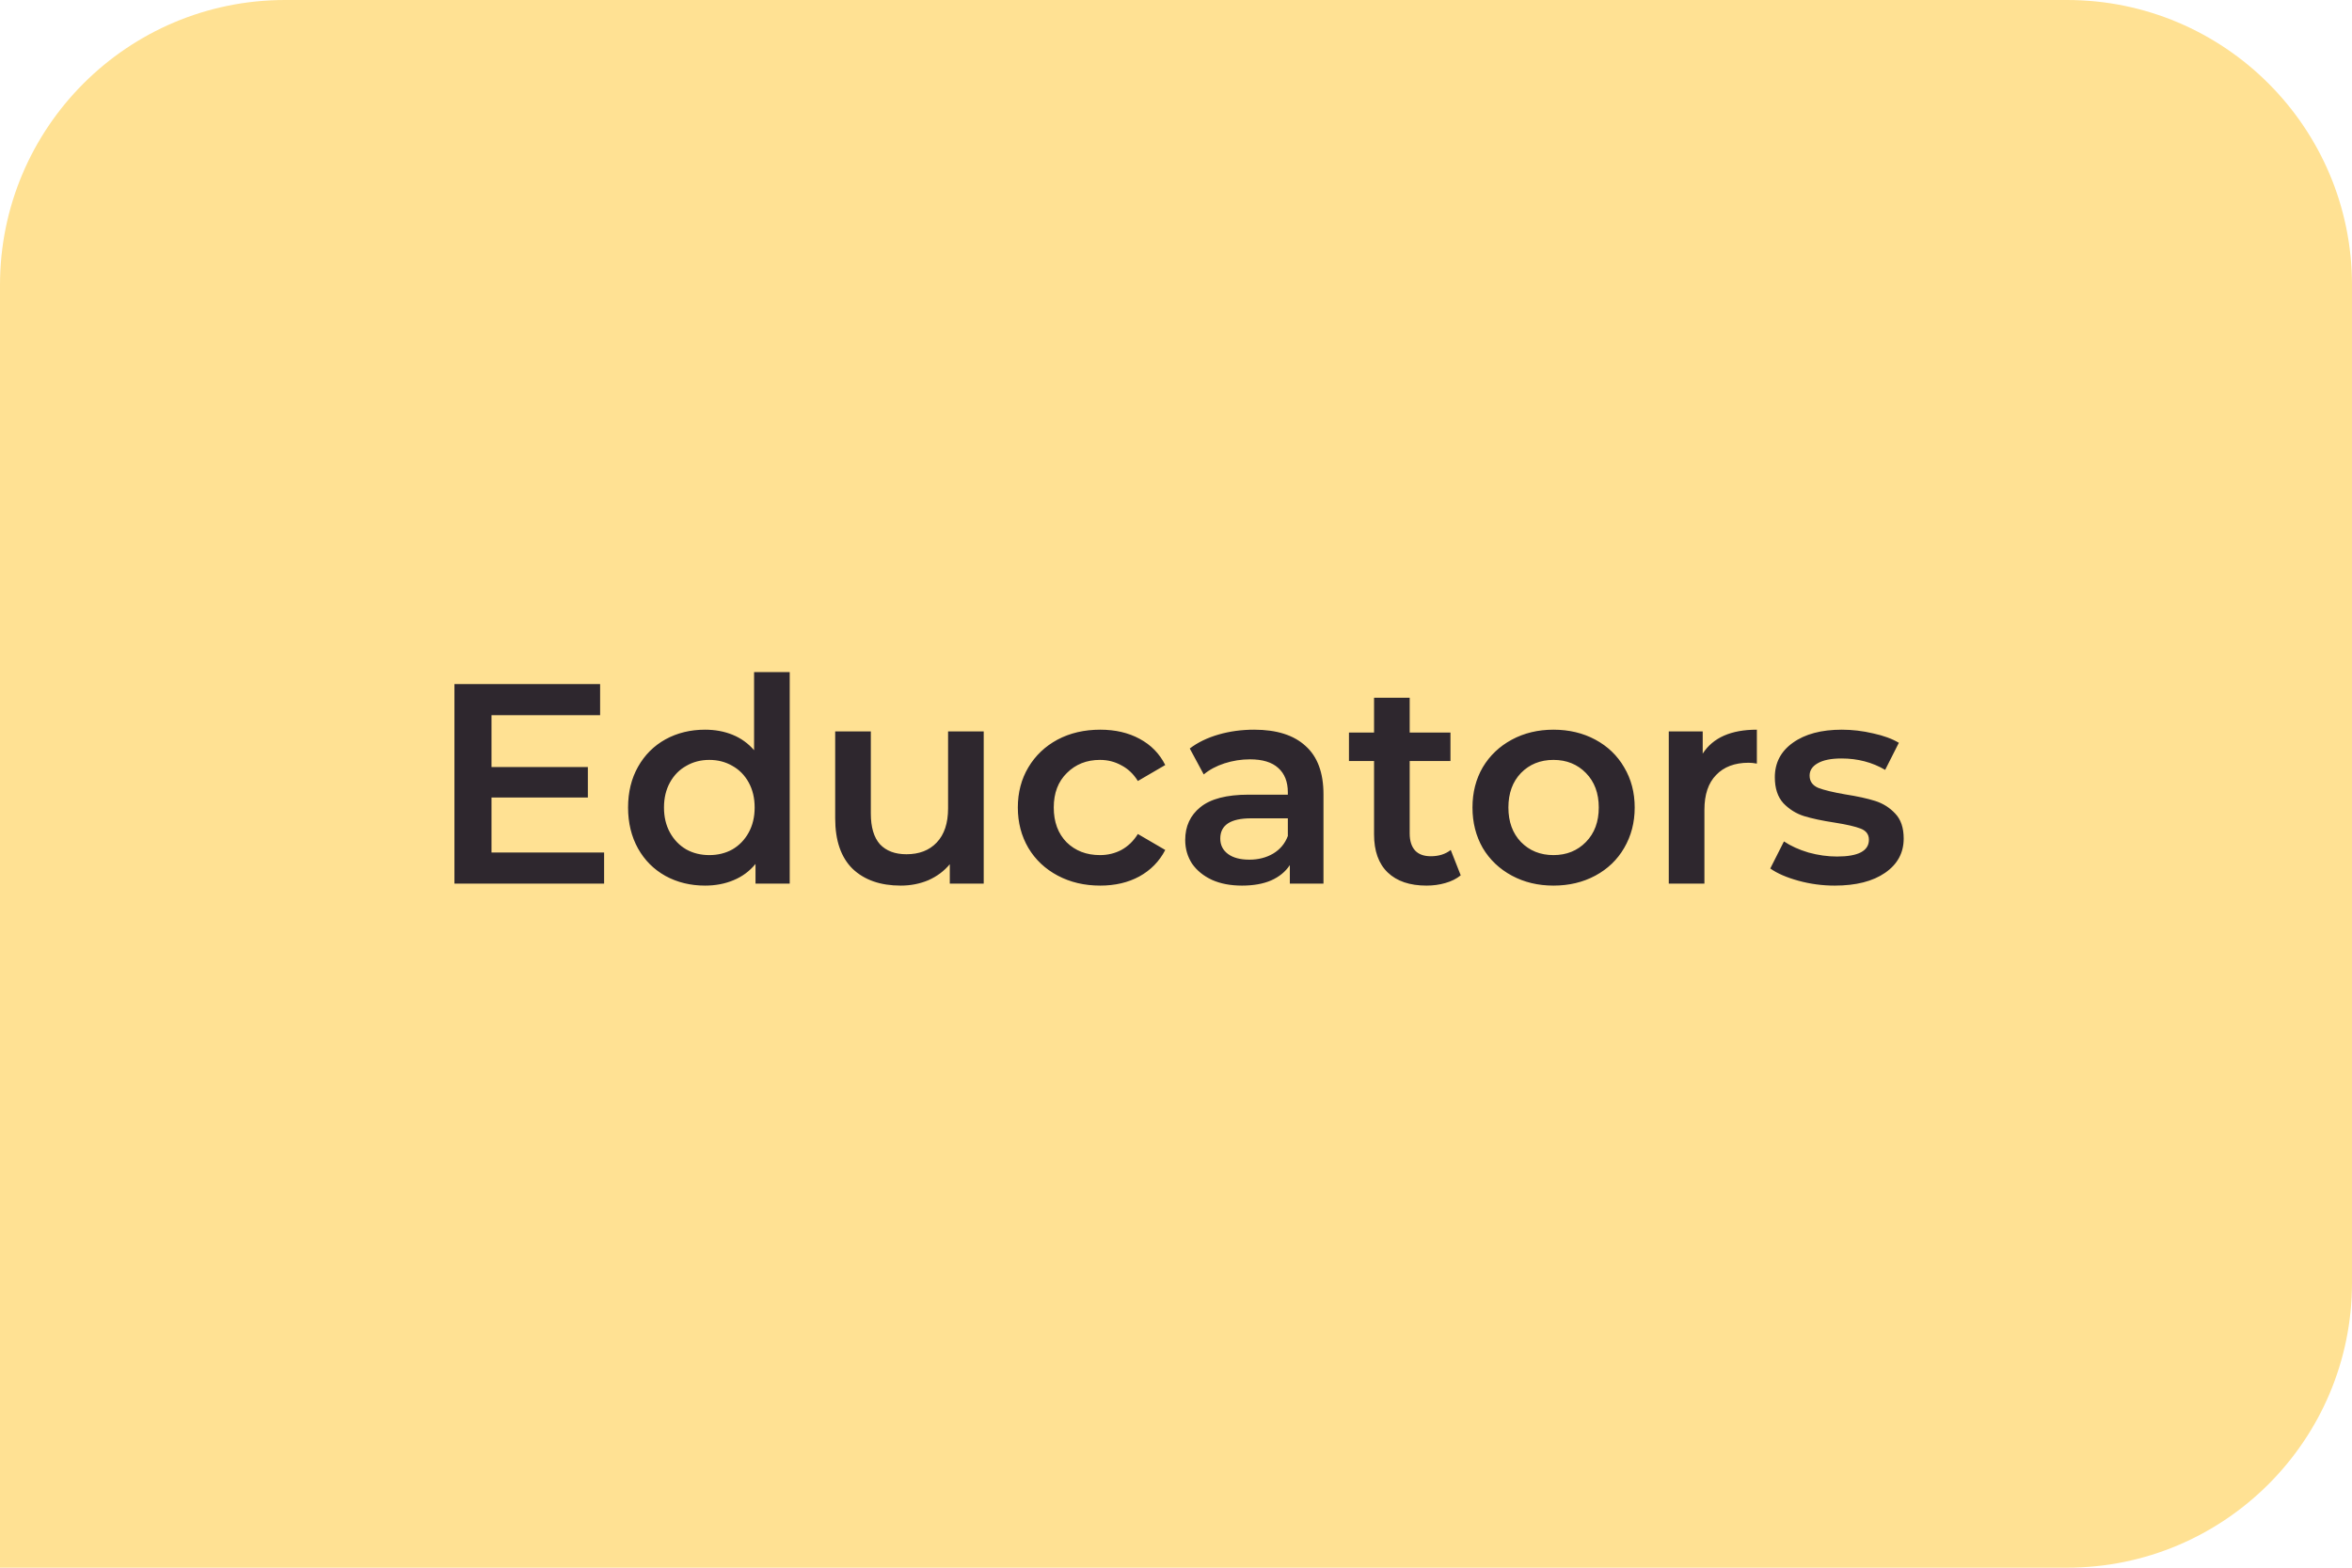 <svg xmlns="http://www.w3.org/2000/svg" width="165" height="110" viewBox="0 0 165 110" fill="none"><path d="M0 20C0 8.954 8.954 0 20 0H145C156.046 0 165 8.954 165 20V90C165 101.046 156.046 110 145 110H0V20Z" fill="#FFE193"></path><path d="M42.38 59.82V62H31.88V48H42.1V50.18H34.48V53.82H41.24V55.96H34.48V59.82H42.38ZM55.401 47.16V62H53.001V60.62C52.587 61.127 52.074 61.507 51.461 61.76C50.861 62.013 50.194 62.14 49.461 62.14C48.434 62.14 47.507 61.913 46.681 61.46C45.867 61.007 45.227 60.367 44.761 59.54C44.294 58.7 44.061 57.74 44.061 56.66C44.061 55.58 44.294 54.627 44.761 53.8C45.227 52.973 45.867 52.333 46.681 51.88C47.507 51.427 48.434 51.2 49.461 51.2C50.167 51.2 50.814 51.32 51.401 51.56C51.987 51.8 52.487 52.16 52.901 52.64V47.16H55.401ZM49.761 60C50.361 60 50.901 59.867 51.381 59.6C51.861 59.32 52.241 58.927 52.521 58.42C52.801 57.913 52.941 57.327 52.941 56.66C52.941 55.993 52.801 55.407 52.521 54.9C52.241 54.393 51.861 54.007 51.381 53.74C50.901 53.46 50.361 53.32 49.761 53.32C49.161 53.32 48.621 53.46 48.141 53.74C47.661 54.007 47.281 54.393 47.001 54.9C46.721 55.407 46.581 55.993 46.581 56.66C46.581 57.327 46.721 57.913 47.001 58.42C47.281 58.927 47.661 59.32 48.141 59.6C48.621 59.867 49.161 60 49.761 60ZM69.011 51.32V62H66.631V60.64C66.231 61.12 65.731 61.493 65.131 61.76C64.531 62.013 63.885 62.14 63.191 62.14C61.765 62.14 60.638 61.747 59.811 60.96C58.998 60.16 58.591 58.98 58.591 57.42V51.32H61.091V57.08C61.091 58.04 61.305 58.76 61.731 59.24C62.171 59.707 62.791 59.94 63.591 59.94C64.485 59.94 65.191 59.667 65.711 59.12C66.245 58.56 66.511 57.76 66.511 56.72V51.32H69.011ZM77.184 62.14C76.078 62.14 75.085 61.907 74.204 61.44C73.325 60.973 72.638 60.327 72.144 59.5C71.651 58.66 71.404 57.713 71.404 56.66C71.404 55.607 71.651 54.667 72.144 53.84C72.638 53.013 73.318 52.367 74.184 51.9C75.064 51.433 76.064 51.2 77.184 51.2C78.238 51.2 79.158 51.413 79.945 51.84C80.745 52.267 81.344 52.88 81.745 53.68L79.825 54.8C79.518 54.307 79.131 53.94 78.665 53.7C78.211 53.447 77.711 53.32 77.165 53.32C76.231 53.32 75.458 53.627 74.844 54.24C74.231 54.84 73.924 55.647 73.924 56.66C73.924 57.673 74.225 58.487 74.825 59.1C75.438 59.7 76.218 60 77.165 60C77.711 60 78.211 59.88 78.665 59.64C79.131 59.387 79.518 59.013 79.825 58.52L81.745 59.64C81.331 60.44 80.725 61.06 79.924 61.5C79.138 61.927 78.225 62.14 77.184 62.14ZM87.986 51.2C89.559 51.2 90.759 51.58 91.586 52.34C92.426 53.087 92.846 54.22 92.846 55.74V62H90.486V60.7C90.179 61.167 89.739 61.527 89.166 61.78C88.606 62.02 87.926 62.14 87.126 62.14C86.326 62.14 85.626 62.007 85.026 61.74C84.426 61.46 83.959 61.08 83.626 60.6C83.306 60.107 83.146 59.553 83.146 58.94C83.146 57.98 83.499 57.213 84.206 56.64C84.926 56.053 86.052 55.76 87.586 55.76H90.346V55.6C90.346 54.853 90.119 54.28 89.666 53.88C89.226 53.48 88.566 53.28 87.686 53.28C87.086 53.28 86.492 53.373 85.906 53.56C85.332 53.747 84.846 54.007 84.446 54.34L83.466 52.52C84.026 52.093 84.699 51.767 85.486 51.54C86.272 51.313 87.106 51.2 87.986 51.2ZM87.646 60.32C88.272 60.32 88.826 60.18 89.306 59.9C89.799 59.607 90.146 59.193 90.346 58.66V57.42H87.766C86.326 57.42 85.606 57.893 85.606 58.84C85.606 59.293 85.786 59.653 86.146 59.92C86.506 60.187 87.006 60.32 87.646 60.32ZM102.474 61.42C102.181 61.66 101.821 61.84 101.394 61.96C100.981 62.08 100.541 62.14 100.074 62.14C98.901 62.14 97.994 61.833 97.354 61.22C96.714 60.607 96.394 59.713 96.394 58.54V53.4H94.634V51.4H96.394V48.96H98.894V51.4H101.754V53.4H98.894V58.48C98.894 59 99.021 59.4 99.274 59.68C99.527 59.947 99.894 60.08 100.374 60.08C100.934 60.08 101.401 59.933 101.774 59.64L102.474 61.42ZM108.979 62.14C107.899 62.14 106.926 61.907 106.059 61.44C105.192 60.973 104.512 60.327 104.019 59.5C103.539 58.66 103.299 57.713 103.299 56.66C103.299 55.607 103.539 54.667 104.019 53.84C104.512 53.013 105.192 52.367 106.059 51.9C106.926 51.433 107.899 51.2 108.979 51.2C110.072 51.2 111.052 51.433 111.919 51.9C112.786 52.367 113.459 53.013 113.939 53.84C114.432 54.667 114.679 55.607 114.679 56.66C114.679 57.713 114.432 58.66 113.939 59.5C113.459 60.327 112.786 60.973 111.919 61.44C111.052 61.907 110.072 62.14 108.979 62.14ZM108.979 60C109.899 60 110.659 59.693 111.259 59.08C111.859 58.467 112.159 57.66 112.159 56.66C112.159 55.66 111.859 54.853 111.259 54.24C110.659 53.627 109.899 53.32 108.979 53.32C108.059 53.32 107.299 53.627 106.699 54.24C106.112 54.853 105.819 55.66 105.819 56.66C105.819 57.66 106.112 58.467 106.699 59.08C107.299 59.693 108.059 60 108.979 60ZM119.45 52.88C120.17 51.76 121.436 51.2 123.25 51.2V53.58C123.036 53.54 122.843 53.52 122.67 53.52C121.696 53.52 120.936 53.807 120.39 54.38C119.843 54.94 119.57 55.753 119.57 56.82V62H117.07V51.32H119.45V52.88ZM128.71 62.14C127.843 62.14 126.996 62.027 126.17 61.8C125.343 61.573 124.683 61.287 124.19 60.94L125.15 59.04C125.63 59.36 126.203 59.62 126.87 59.82C127.55 60.007 128.216 60.1 128.87 60.1C130.363 60.1 131.11 59.707 131.11 58.92C131.11 58.547 130.916 58.287 130.53 58.14C130.156 57.993 129.55 57.853 128.71 57.72C127.83 57.587 127.11 57.433 126.55 57.26C126.003 57.087 125.523 56.787 125.11 56.36C124.71 55.92 124.51 55.313 124.51 54.54C124.51 53.527 124.93 52.72 125.77 52.12C126.623 51.507 127.77 51.2 129.21 51.2C129.943 51.2 130.676 51.287 131.41 51.46C132.143 51.62 132.743 51.84 133.21 52.12L132.25 54.02C131.343 53.487 130.323 53.22 129.19 53.22C128.456 53.22 127.896 53.333 127.51 53.56C127.136 53.773 126.95 54.06 126.95 54.42C126.95 54.82 127.15 55.107 127.55 55.28C127.963 55.44 128.596 55.593 129.45 55.74C130.303 55.873 131.003 56.027 131.55 56.2C132.096 56.373 132.563 56.667 132.95 57.08C133.35 57.493 133.55 58.08 133.55 58.84C133.55 59.84 133.116 60.64 132.25 61.24C131.383 61.84 130.203 62.14 128.71 62.14Z" fill="#2E272E"></path></svg>